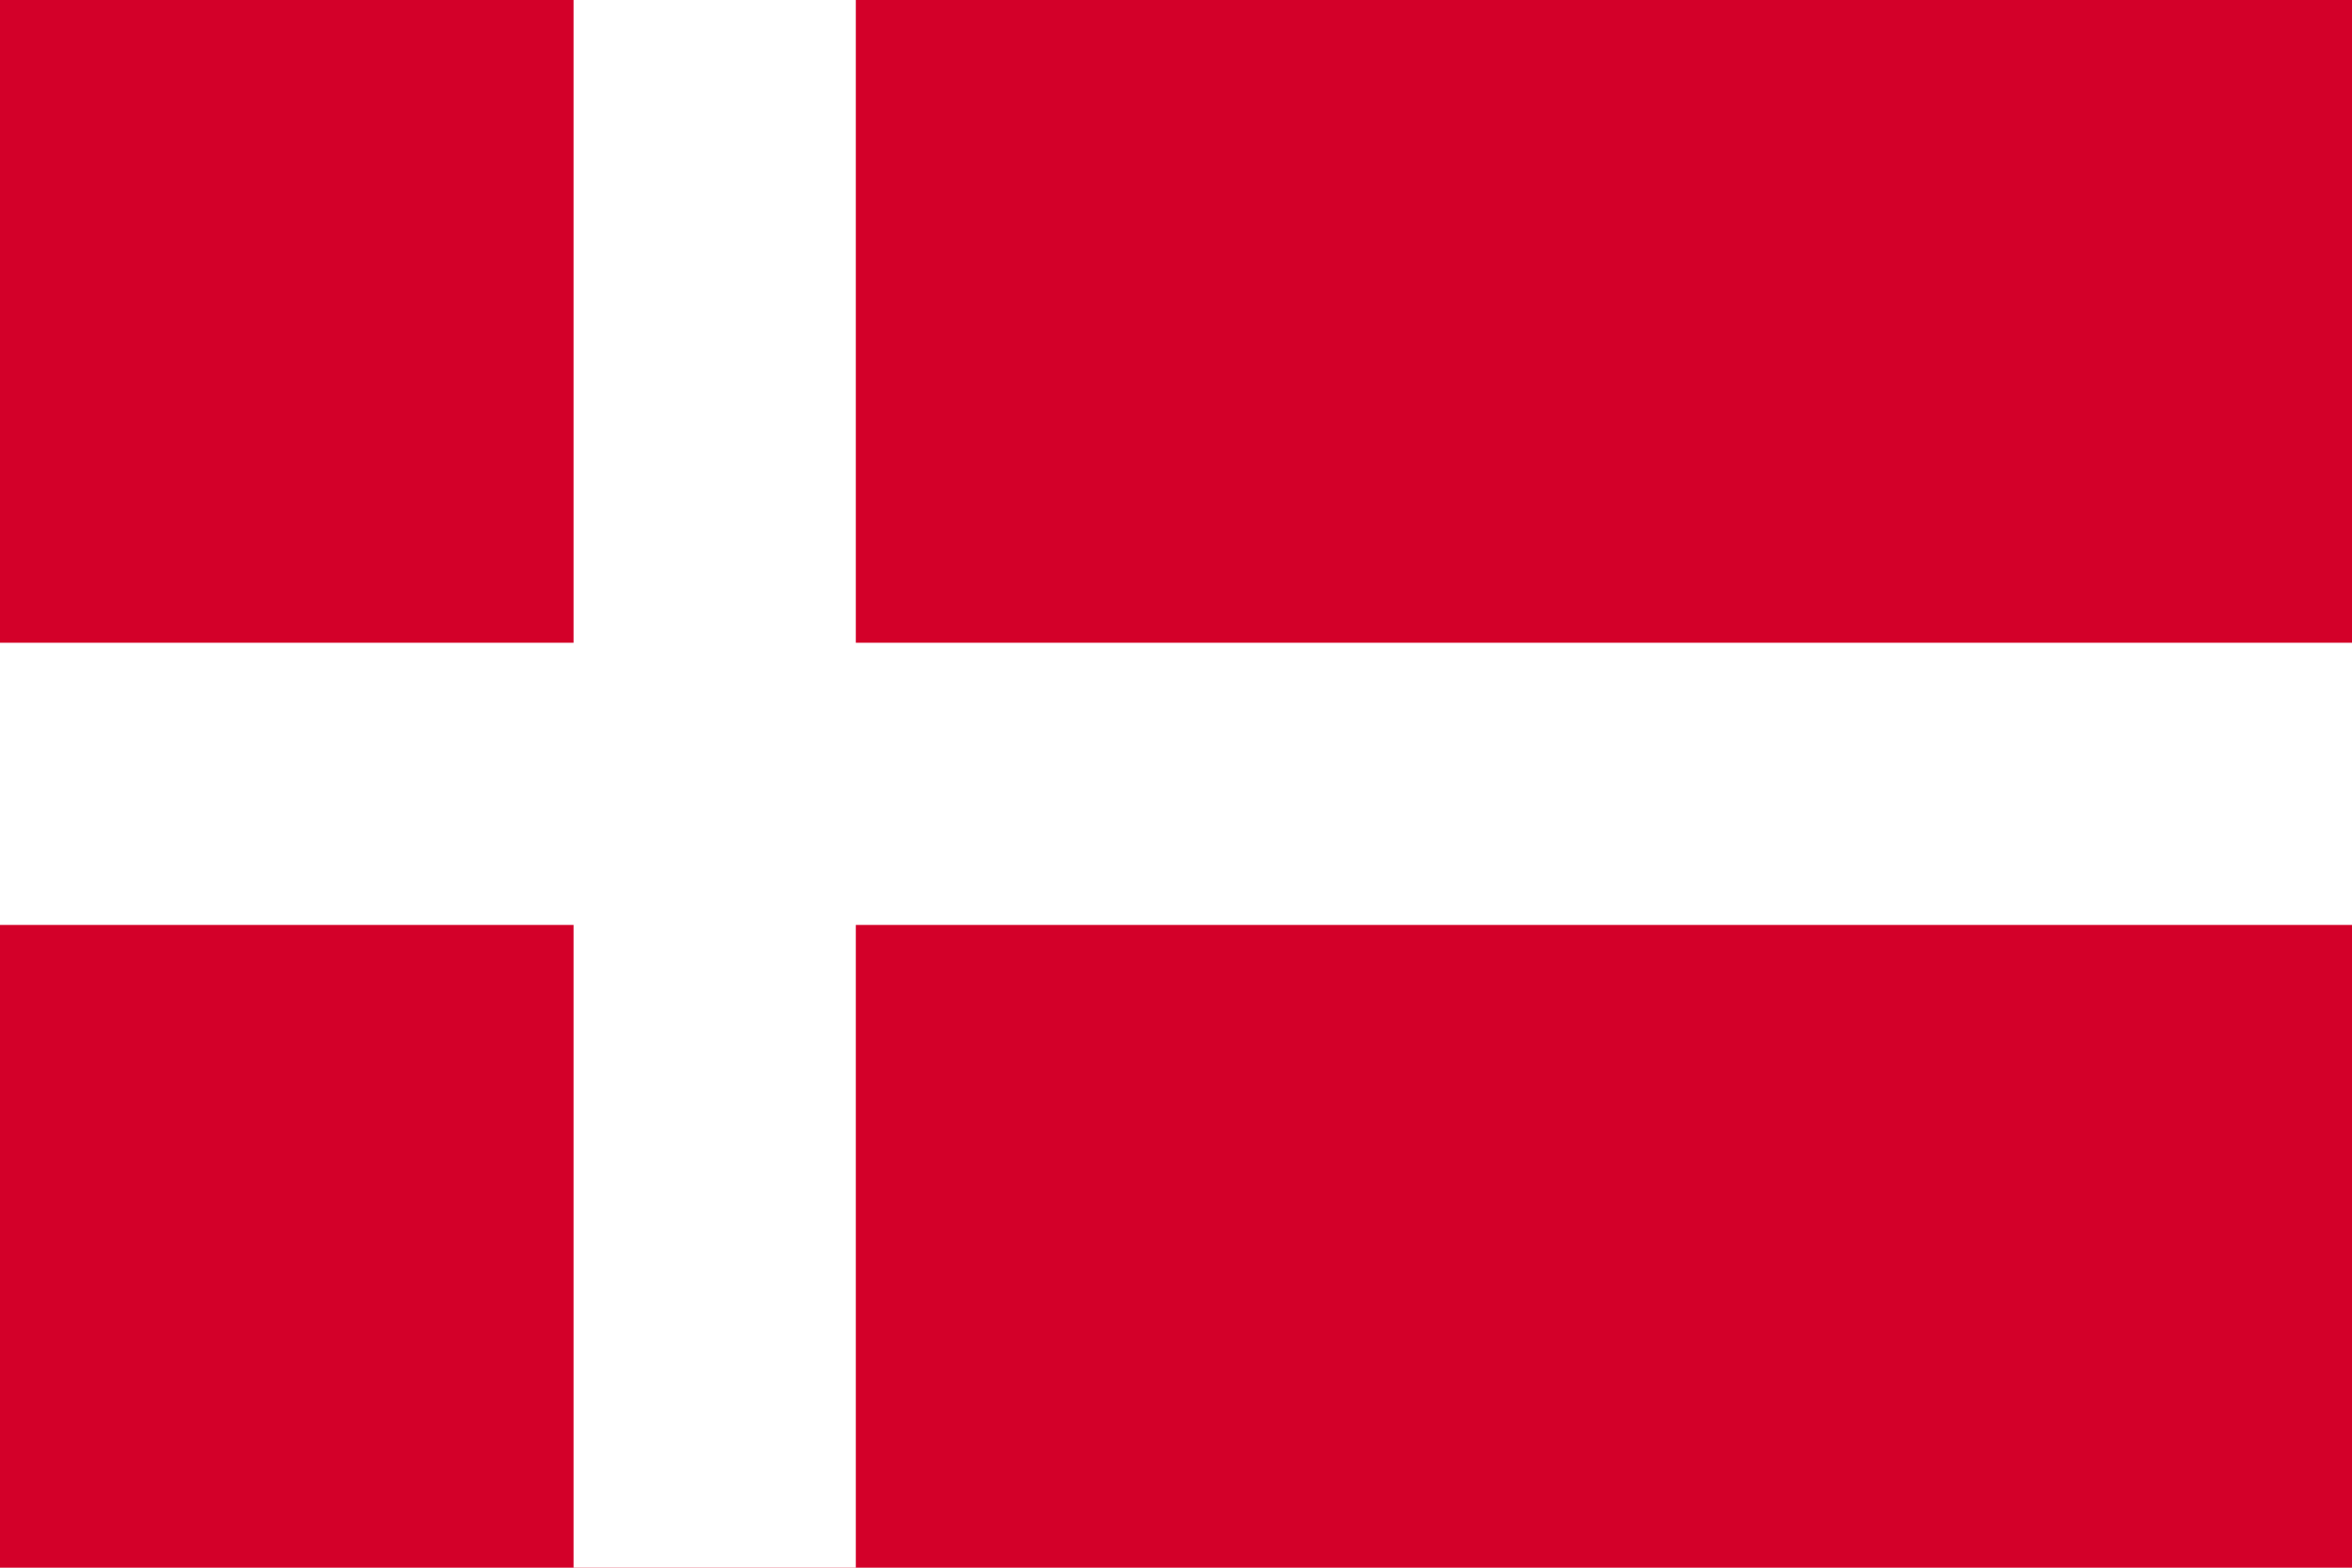 <svg xmlns="http://www.w3.org/2000/svg" viewBox="0 0 300 200"><g data-name="Ebene 2"><g data-name="Layer 1"><path fill="#d30029" d="M0 0h300v200H0z"/><path fill="#fff" d="M300 82v36H109.16v82h-36v-82H0V82h73.16V0h36v82H300z"/></g></g></svg>